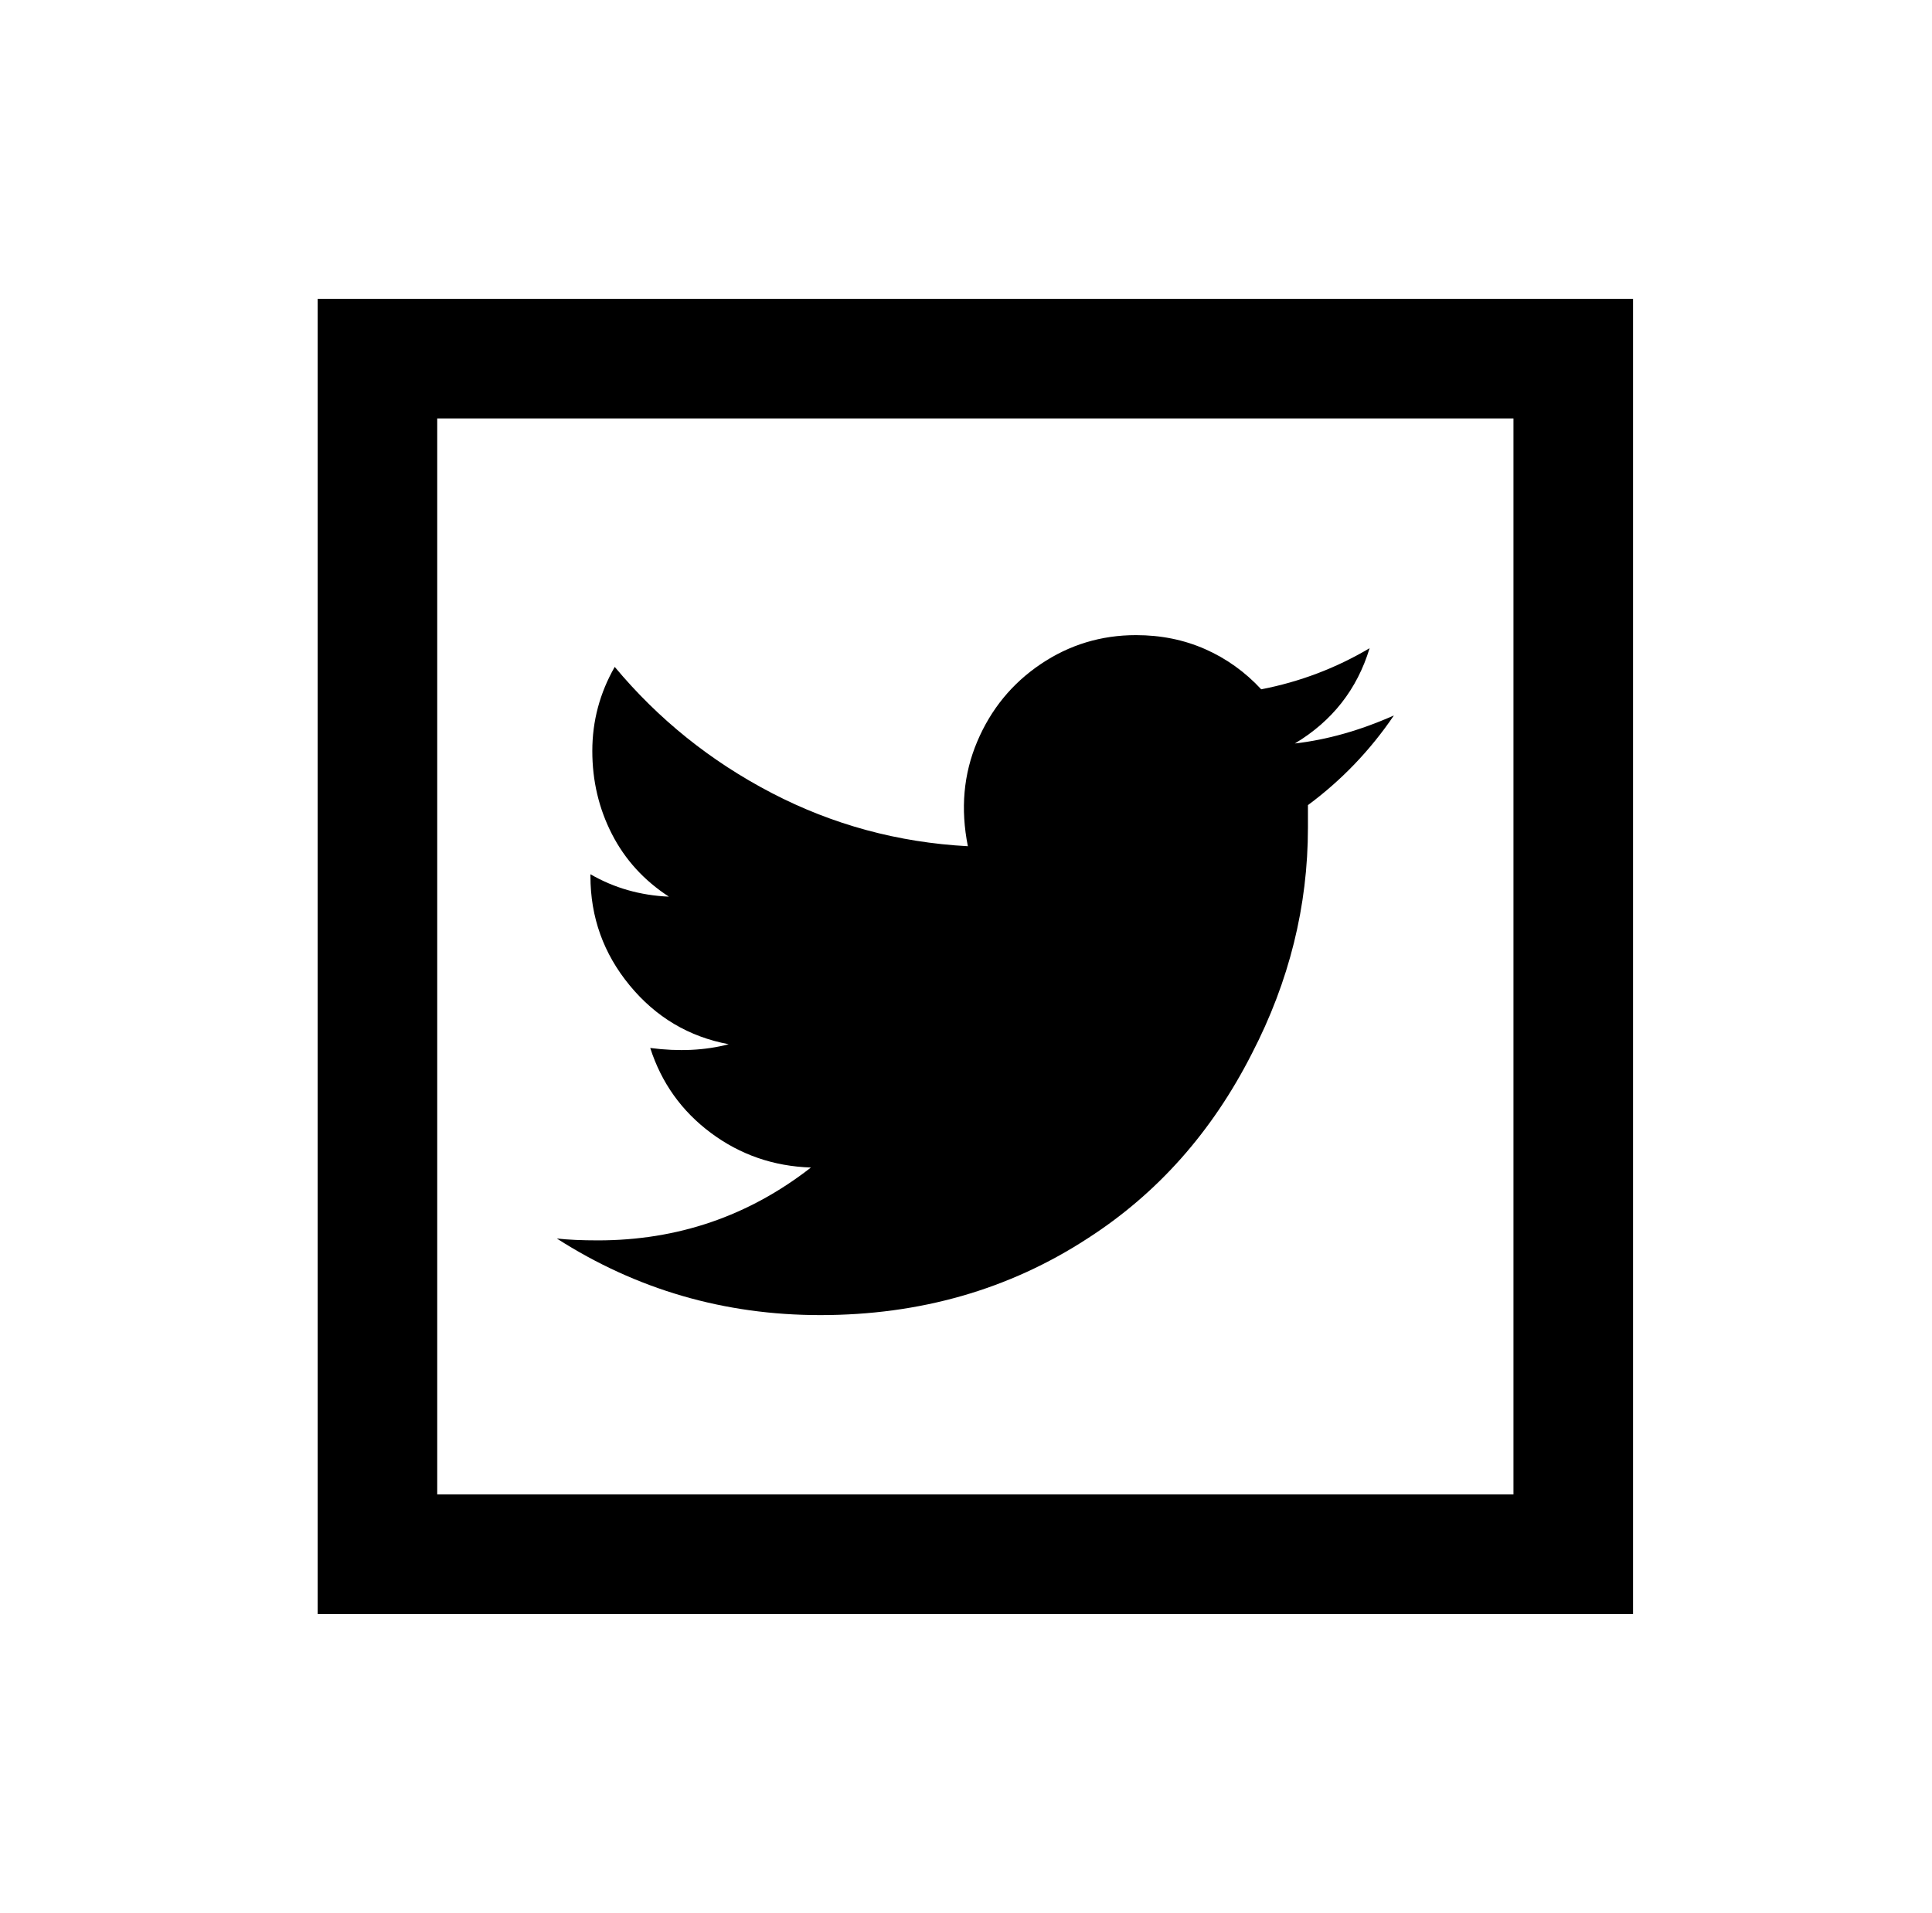 <?xml version="1.0" standalone="no"?>
<!DOCTYPE svg PUBLIC "-//W3C//DTD SVG 1.1//EN" "http://www.w3.org/Graphics/SVG/1.1/DTD/svg11.dtd" >
<svg xmlns="http://www.w3.org/2000/svg" xmlns:xlink="http://www.w3.org/1999/xlink" version="1.1" viewBox="-10 0 1034 1024">
   <path fill="currentColor"
d="M160 160v704h704v-704h-704zM224 224h576v576h-576v-576zM598 340q-28 0 -51 15.5t-34 41.5t-5 56q-56 -3 -105 -28.5t-84 -67.5q-12 21 -12 45t10.5 44.5t30.5 33.5q-23 -1 -42 -12v1q0 33 21 58.5t53 31.5q-19 5 -42 2q9 28 32.5 45.5t53.5 18.5q-50 39 -114 39
q-13 0 -22 -1q64 41 141 41q80 0 143 -41q56 -36 88 -99q30 -58 30 -121v-12q27 -20 46 -48q-27 12 -53 15q30 -18 40 -51q-27 16 -58 22q-13 -14 -30 -21.5t-37 -7.5z" />
</svg>
